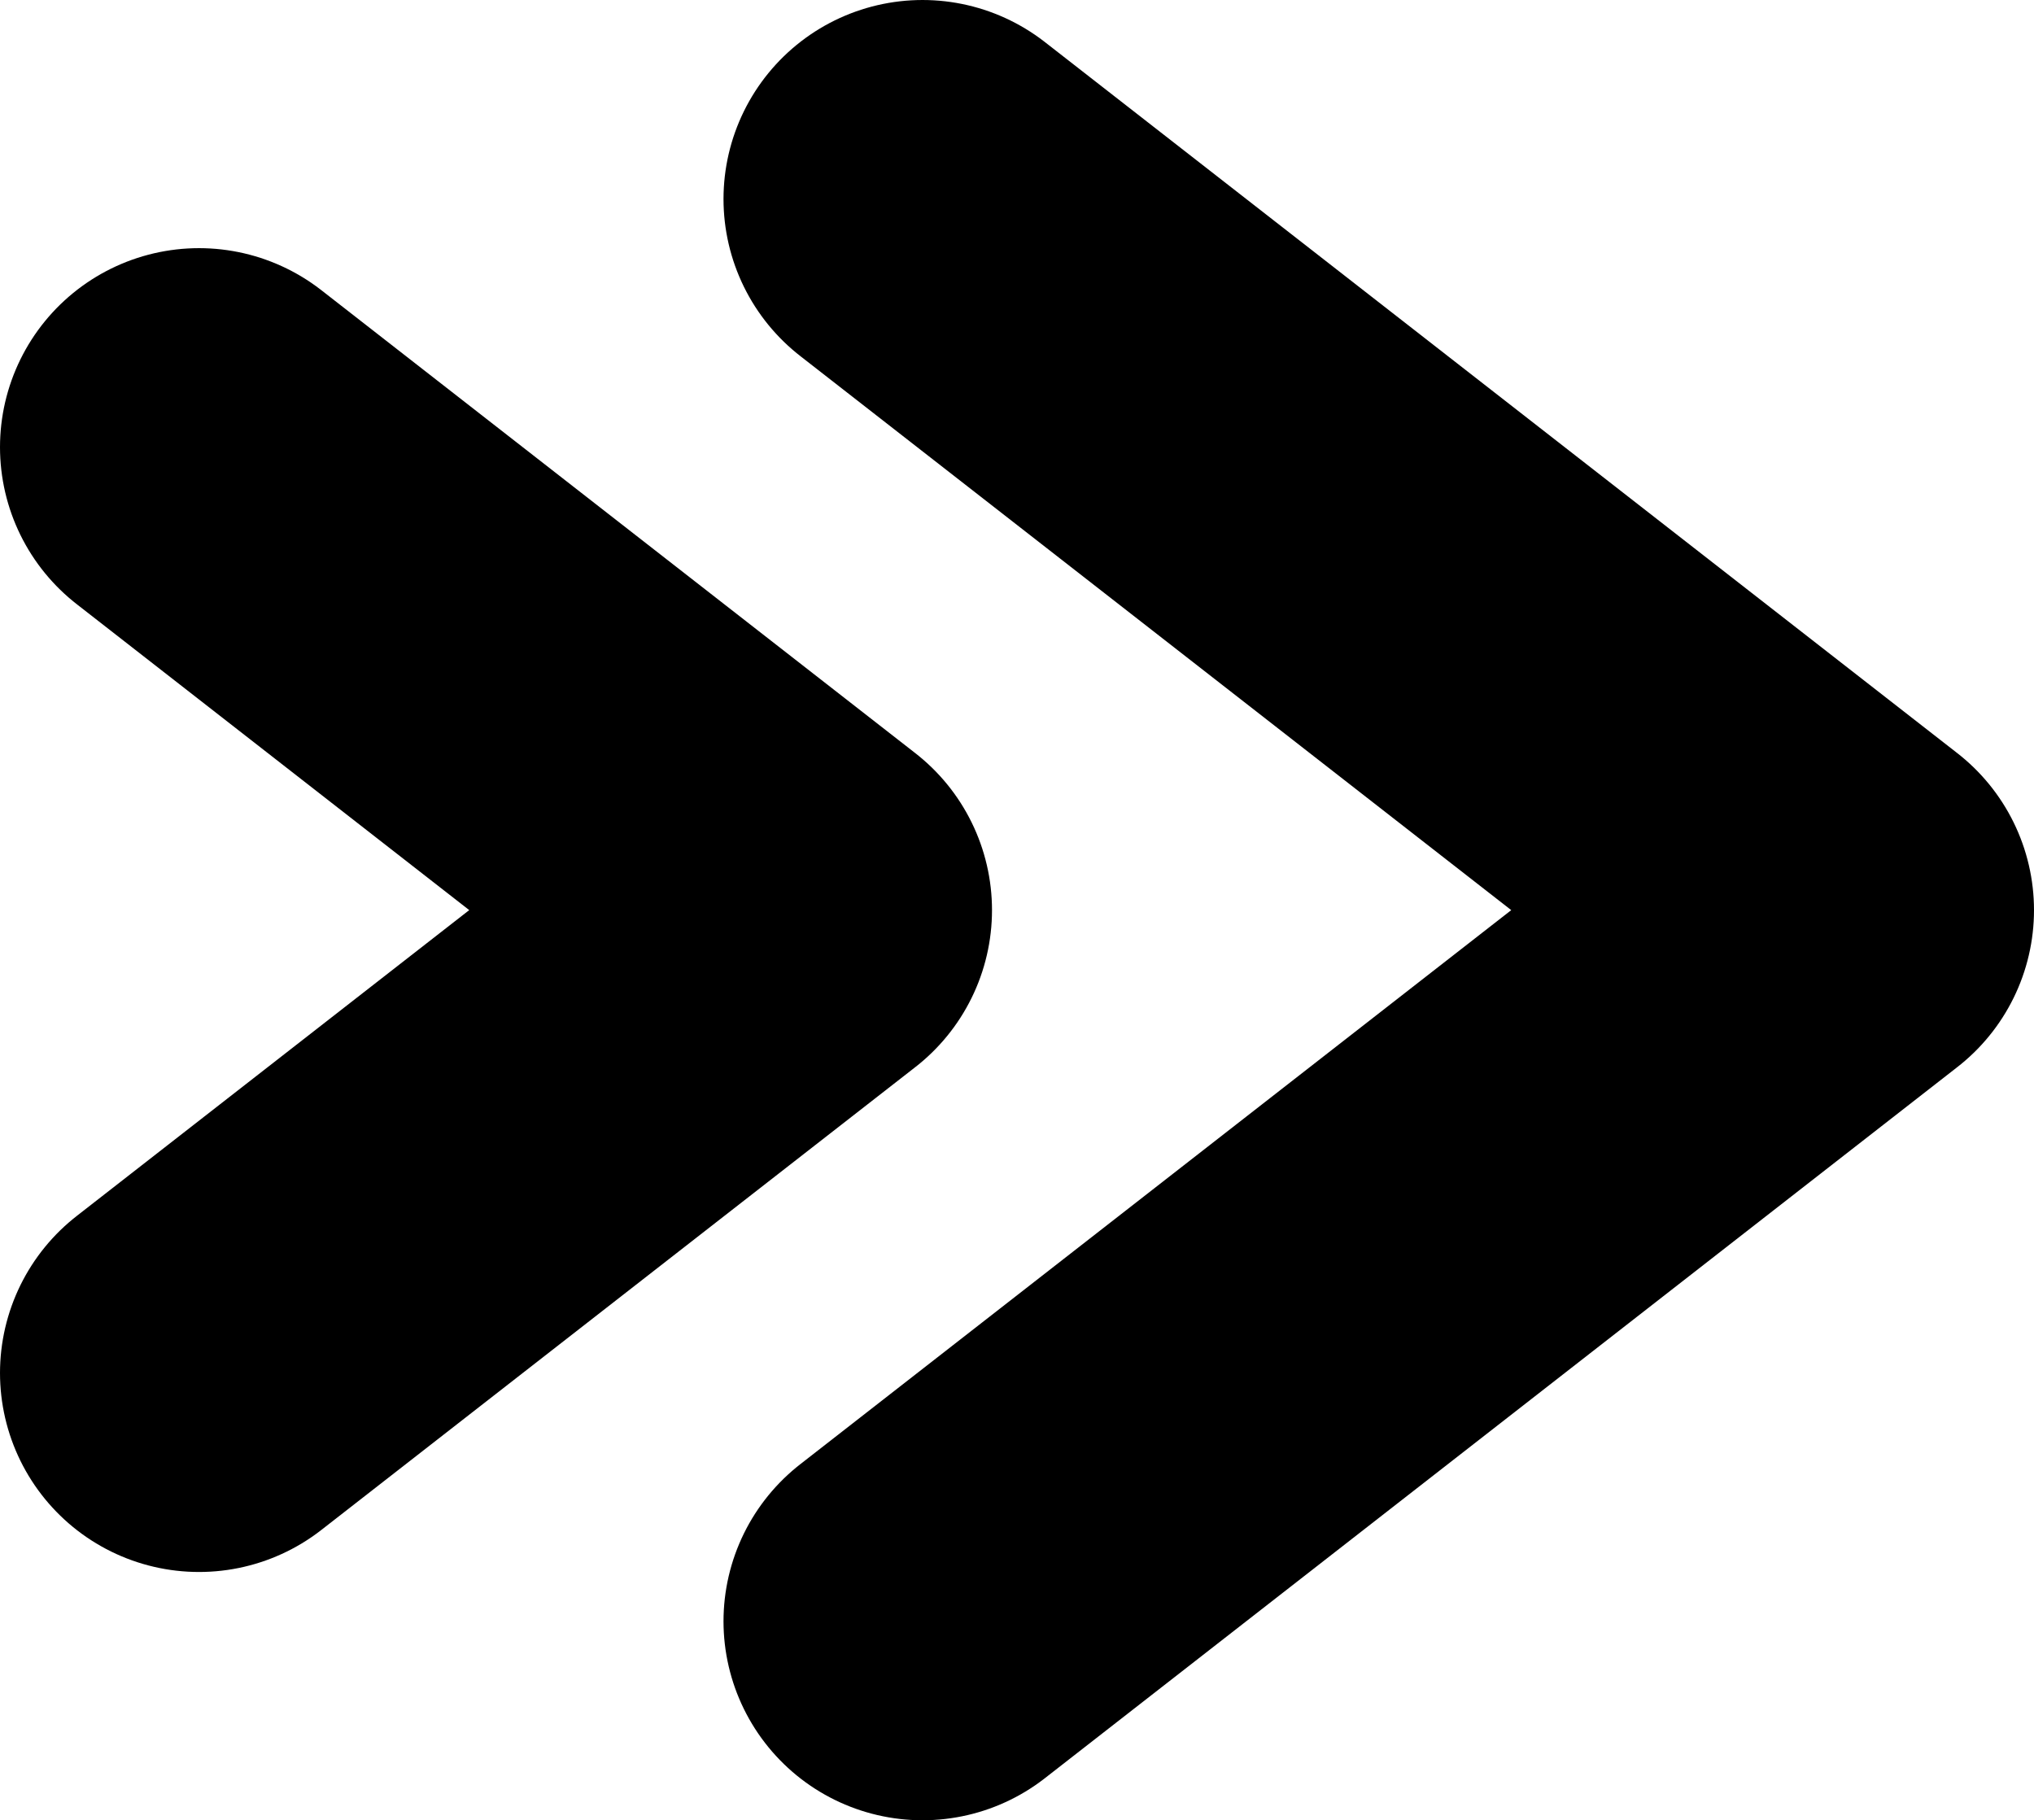 <?xml version="1.0" encoding="UTF-8"?>
<svg xmlns="http://www.w3.org/2000/svg" viewBox="0 0 165.98 148.53">
  <defs>
    <style>.cls-1, .cls-2 {
      fill: none;
      stroke: #000;
      stroke-linecap: round;
      stroke-linejoin: round;
      stroke-width: 32.48px;
      }
		
     
      .cls-1 {
      animation-name: fade;
      animation-duration: 1s;
      animation-iteration-count: infinite;
      }
		
      .cls-2 {
      animation-name: fade;
      animation-duration: 1s;
	  animation-delay: 0.8s;
      animation-iteration-count: infinite;
      }		
        
      
      @keyframes fade {
      0%   {opacity: 0; }
      50%  {opacity: 1;}
      100% {opacity: 0;}
      }
	  </style>
  </defs>
  <polyline class="cls-1" points="75.28 132.3 149.74 74.27 75.28 16.24"/>
  <polyline class="cls-2" points="16.24 112.04 64.71 74.27 16.24 36.49"/>
</svg>
